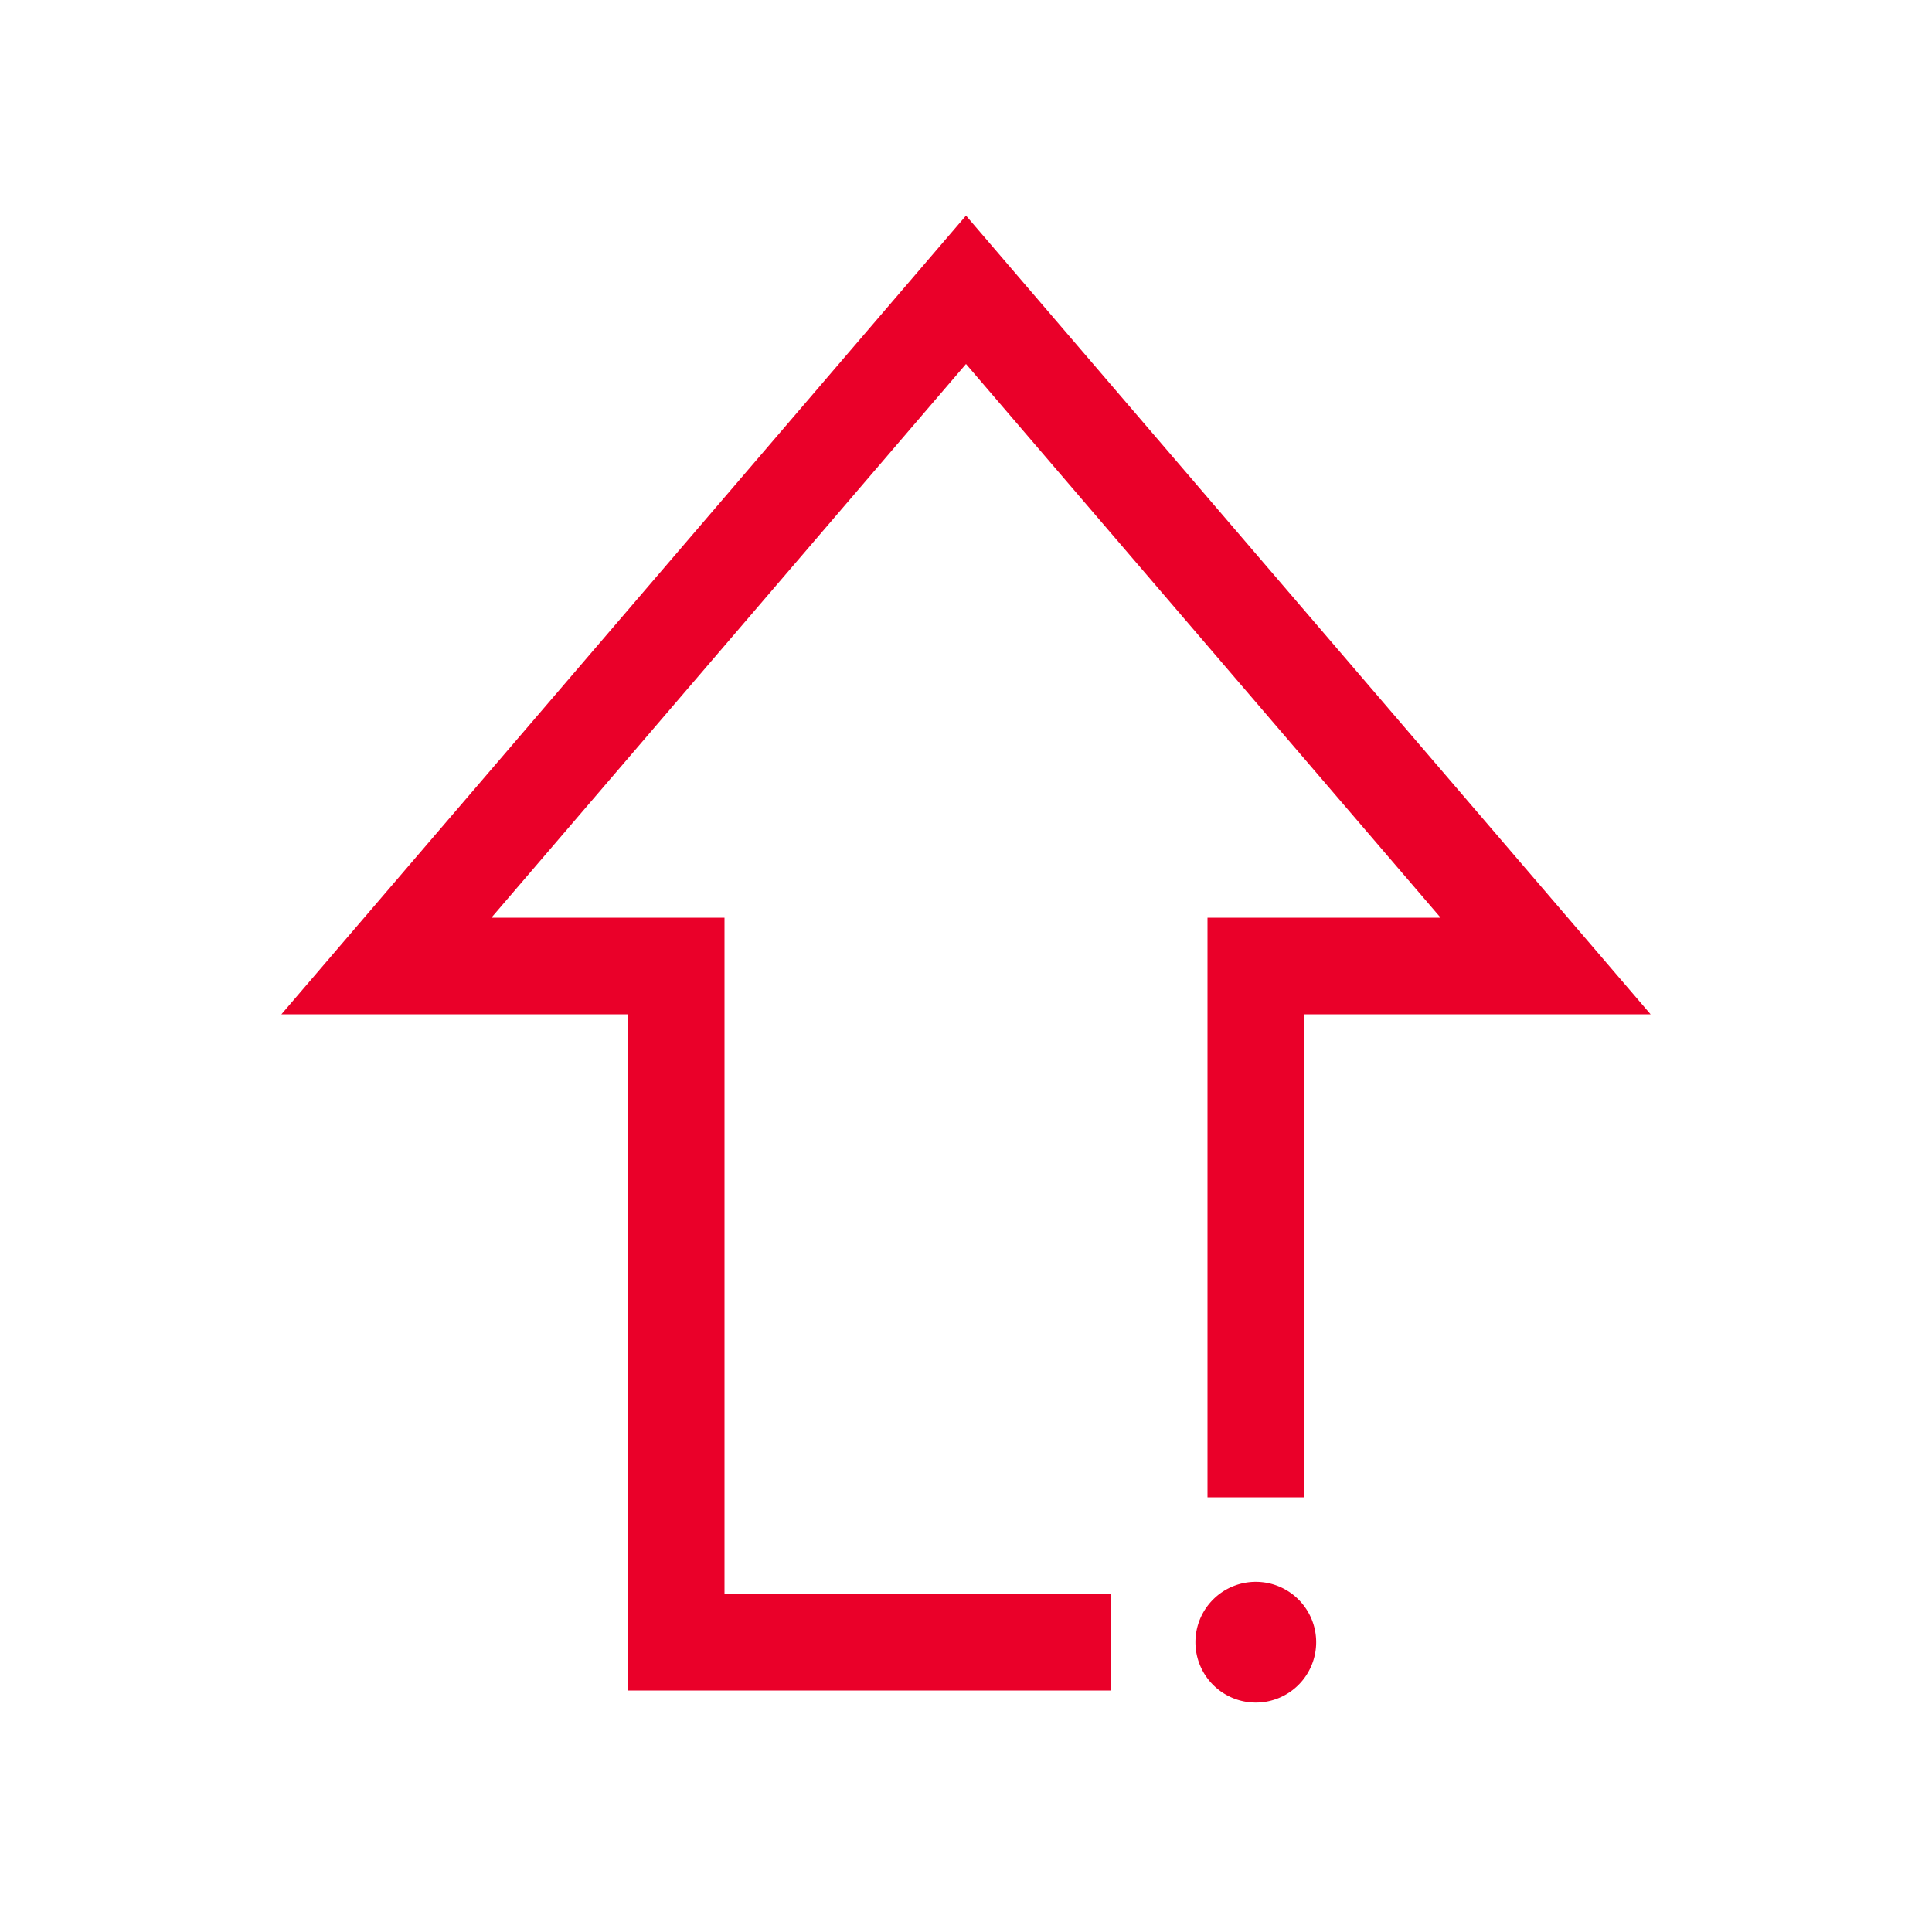 <?xml version="1.0" encoding="UTF-8"?> <svg xmlns="http://www.w3.org/2000/svg" viewBox="0 0 40 40"><path fill="none" d="M0 0h40v40H0z" data-name="Kasten außen"></path><path d="M27 21v10h-2V19h4.826L20 7.536 10.174 19H15v14h8v2H13V21H5.826L20 4.464 34.174 21zm-2.25 13A1.25 1.25 0 1 0 26 32.75 1.25 1.25 0 0 0 24.75 34zM26 35.25A1.25 1.25 0 1 0 24.75 34 1.25 1.25 0 0 0 26 35.25z" style="fill: #ea0029;"></path></svg> 